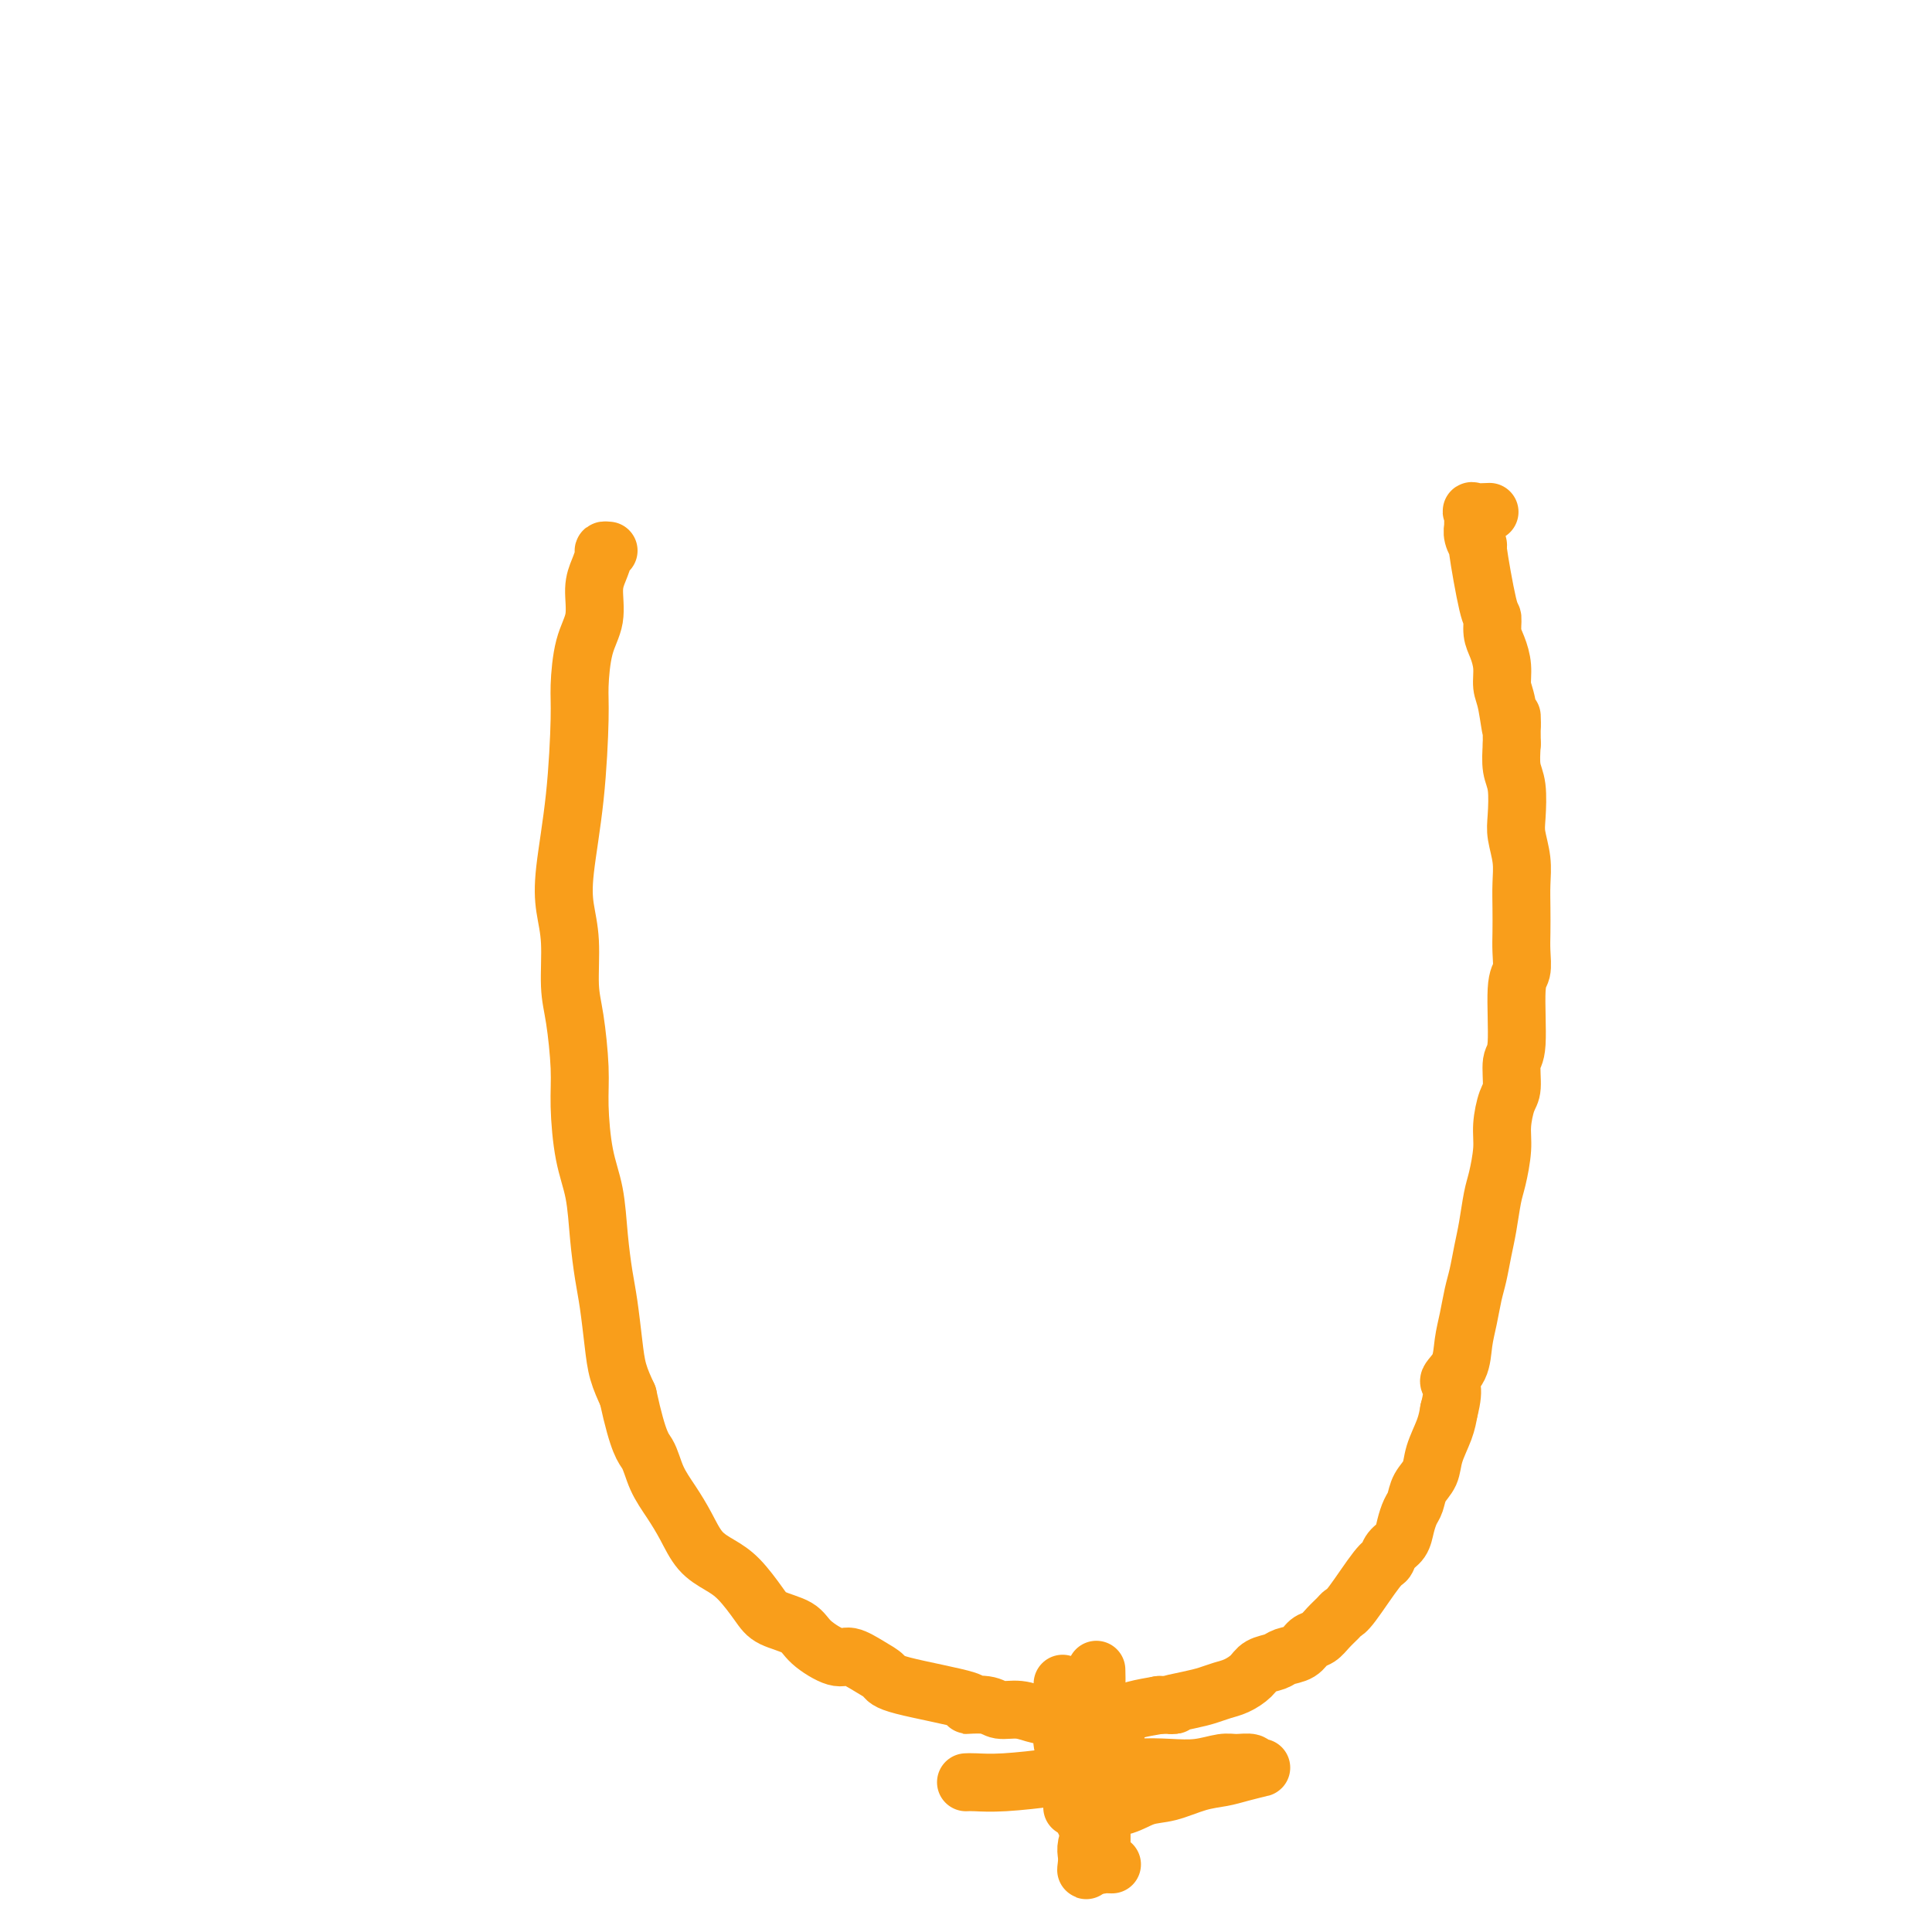 <svg viewBox='0 0 400 400' version='1.1' xmlns='http://www.w3.org/2000/svg' xmlns:xlink='http://www.w3.org/1999/xlink'><g fill='none' stroke='#F99E1B' stroke-width='12' stroke-linecap='round' stroke-linejoin='round'><path d='M126,114c-0.444,-0.044 -0.888,-0.088 -1,0c-0.112,0.088 0.107,0.308 0,1c-0.107,0.692 -0.540,1.854 -1,3c-0.460,1.146 -0.946,2.275 -1,4c-0.054,1.725 0.323,4.047 0,6c-0.323,1.953 -1.348,3.539 -2,6c-0.652,2.461 -0.932,5.798 -1,8c-0.068,2.202 0.077,3.270 0,7c-0.077,3.730 -0.375,10.121 -1,16c-0.625,5.879 -1.576,11.246 -2,15c-0.424,3.754 -0.320,5.896 0,8c0.320,2.104 0.856,4.172 1,7c0.144,2.828 -0.103,6.418 0,9c0.103,2.582 0.556,4.157 1,7c0.444,2.843 0.878,6.953 1,10c0.122,3.047 -0.070,5.031 0,8c0.070,2.969 0.400,6.923 1,10c0.600,3.077 1.470,5.277 2,8c0.530,2.723 0.719,5.970 1,9c0.281,3.030 0.656,5.842 1,8c0.344,2.158 0.659,3.661 1,6c0.341,2.339 0.707,5.514 1,8c0.293,2.486 0.512,4.282 1,6c0.488,1.718 1.244,3.359 2,5'/><path d='M130,289c2.215,10.214 3.253,10.749 4,12c0.747,1.251 1.203,3.216 2,5c0.797,1.784 1.934,3.385 3,5c1.066,1.615 2.060,3.244 3,5c0.940,1.756 1.824,3.639 3,5c1.176,1.361 2.644,2.198 4,3c1.356,0.802 2.601,1.568 4,3c1.399,1.432 2.952,3.530 4,5c1.048,1.470 1.592,2.312 3,3c1.408,0.688 3.682,1.224 5,2c1.318,0.776 1.681,1.794 3,3c1.319,1.206 3.595,2.601 5,3c1.405,0.399 1.939,-0.198 3,0c1.061,0.198 2.648,1.192 4,2c1.352,0.808 2.470,1.431 3,2c0.530,0.569 0.472,1.085 4,2c3.528,0.915 10.642,2.230 13,3c2.358,0.770 -0.038,0.995 0,1c0.038,0.005 2.512,-0.209 4,0c1.488,0.209 1.990,0.841 3,1c1.010,0.159 2.526,-0.154 4,0c1.474,0.154 2.904,0.774 4,1c1.096,0.226 1.856,0.058 3,0c1.144,-0.058 2.671,-0.004 4,0c1.329,0.004 2.459,-0.040 4,0c1.541,0.040 3.492,0.165 5,0c1.508,-0.165 2.574,-0.618 4,-1c1.426,-0.382 3.213,-0.691 5,-1'/><path d='M240,353c5.370,-0.107 2.295,0.127 2,0c-0.295,-0.127 2.190,-0.614 4,-1c1.810,-0.386 2.945,-0.670 4,-1c1.055,-0.330 2.030,-0.704 3,-1c0.970,-0.296 1.935,-0.513 3,-1c1.065,-0.487 2.228,-1.243 3,-2c0.772,-0.757 1.151,-1.516 2,-2c0.849,-0.484 2.167,-0.692 3,-1c0.833,-0.308 1.182,-0.715 2,-1c0.818,-0.285 2.107,-0.447 3,-1c0.893,-0.553 1.391,-1.497 2,-2c0.609,-0.503 1.329,-0.567 2,-1c0.671,-0.433 1.293,-1.237 2,-2c0.707,-0.763 1.499,-1.485 2,-2c0.501,-0.515 0.711,-0.824 1,-1c0.289,-0.176 0.659,-0.220 2,-2c1.341,-1.780 3.655,-5.294 5,-7c1.345,-1.706 1.722,-1.602 2,-2c0.278,-0.398 0.456,-1.299 1,-2c0.544,-0.701 1.454,-1.202 2,-2c0.546,-0.798 0.728,-1.893 1,-3c0.272,-1.107 0.635,-2.227 1,-3c0.365,-0.773 0.731,-1.200 1,-2c0.269,-0.800 0.439,-1.974 1,-3c0.561,-1.026 1.511,-1.904 2,-3c0.489,-1.096 0.516,-2.411 1,-4c0.484,-1.589 1.424,-3.454 2,-5c0.576,-1.546 0.788,-2.773 1,-4'/><path d='M300,292c1.438,-5.418 0.035,-5.464 0,-6c-0.035,-0.536 1.300,-1.562 2,-3c0.700,-1.438 0.765,-3.286 1,-5c0.235,-1.714 0.640,-3.292 1,-5c0.360,-1.708 0.674,-3.546 1,-5c0.326,-1.454 0.664,-2.525 1,-4c0.336,-1.475 0.668,-3.352 1,-5c0.332,-1.648 0.663,-3.065 1,-5c0.337,-1.935 0.682,-4.388 1,-6c0.318,-1.612 0.611,-2.382 1,-4c0.389,-1.618 0.874,-4.083 1,-6c0.126,-1.917 -0.106,-3.285 0,-5c0.106,-1.715 0.549,-3.776 1,-5c0.451,-1.224 0.909,-1.611 1,-3c0.091,-1.389 -0.186,-3.782 0,-5c0.186,-1.218 0.834,-1.262 1,-4c0.166,-2.738 -0.152,-8.170 0,-11c0.152,-2.830 0.772,-3.057 1,-4c0.228,-0.943 0.062,-2.603 0,-4c-0.062,-1.397 -0.020,-2.530 0,-4c0.020,-1.470 0.019,-3.276 0,-5c-0.019,-1.724 -0.057,-3.368 0,-5c0.057,-1.632 0.208,-3.254 0,-5c-0.208,-1.746 -0.774,-3.617 -1,-5c-0.226,-1.383 -0.112,-2.278 0,-4c0.112,-1.722 0.223,-4.271 0,-6c-0.223,-1.729 -0.778,-2.637 -1,-4c-0.222,-1.363 -0.111,-3.182 0,-5'/><path d='M313,154c-0.111,-10.019 0.111,-4.067 0,-3c-0.111,1.067 -0.555,-2.752 -1,-5c-0.445,-2.248 -0.889,-2.925 -1,-4c-0.111,-1.075 0.112,-2.547 0,-4c-0.112,-1.453 -0.560,-2.885 -1,-4c-0.440,-1.115 -0.873,-1.911 -1,-3c-0.127,-1.089 0.053,-2.469 0,-3c-0.053,-0.531 -0.340,-0.212 -1,-3c-0.660,-2.788 -1.694,-8.682 -2,-11c-0.306,-2.318 0.115,-1.059 0,-1c-0.115,0.059 -0.766,-1.080 -1,-2c-0.234,-0.920 -0.052,-1.619 0,-2c0.052,-0.381 -0.028,-0.442 0,-1c0.028,-0.558 0.162,-1.614 0,-2c-0.162,-0.386 -0.621,-0.104 0,0c0.621,0.104 2.320,0.030 3,0c0.680,-0.030 0.340,-0.015 0,0'/><path d='M220,349c0.002,-0.359 0.004,-0.718 0,0c-0.004,0.718 -0.015,2.512 0,4c0.015,1.488 0.056,2.669 0,4c-0.056,1.331 -0.210,2.814 0,4c0.210,1.186 0.785,2.077 1,3c0.215,0.923 0.069,1.877 0,3c-0.069,1.123 -0.060,2.414 0,3c0.060,0.586 0.170,0.465 1,2c0.830,1.535 2.380,4.724 3,6c0.620,1.276 0.310,0.638 0,0'/><path d='M223,356c0.113,-0.128 0.226,-0.257 0,0c-0.226,0.257 -0.793,0.899 -1,2c-0.207,1.101 -0.056,2.660 0,4c0.056,1.340 0.015,2.462 0,4c-0.015,1.538 -0.004,3.491 0,5c0.004,1.509 0.001,2.574 0,3c-0.001,0.426 -0.001,0.213 0,0'/><path d='M200,369c0.420,-0.024 0.841,-0.049 2,0c1.159,0.049 3.057,0.170 6,0c2.943,-0.170 6.933,-0.633 10,-1c3.067,-0.367 5.213,-0.638 8,-1c2.787,-0.362 6.216,-0.815 9,-1c2.784,-0.185 4.925,-0.103 7,0c2.075,0.103 4.085,0.228 6,0c1.915,-0.228 3.736,-0.808 5,-1c1.264,-0.192 1.973,0.004 3,0c1.027,-0.004 2.373,-0.208 3,0c0.627,0.208 0.536,0.828 1,1c0.464,0.172 1.483,-0.105 1,0c-0.483,0.105 -2.466,0.590 -4,1c-1.534,0.410 -2.618,0.744 -4,1c-1.382,0.256 -3.063,0.433 -5,1c-1.937,0.567 -4.129,1.525 -6,2c-1.871,0.475 -3.419,0.467 -5,1c-1.581,0.533 -3.194,1.607 -5,2c-1.806,0.393 -3.804,0.105 -5,0c-1.196,-0.105 -1.591,-0.028 -2,0c-0.409,0.028 -0.831,0.008 -1,0c-0.169,-0.008 -0.084,-0.004 0,0'/><path d='M231,358c-0.026,-0.055 -0.052,-0.110 0,0c0.052,0.110 0.183,0.384 0,1c-0.183,0.616 -0.680,1.572 -1,2c-0.320,0.428 -0.464,0.327 -1,3c-0.536,2.673 -1.464,8.119 -2,11c-0.536,2.881 -0.681,3.196 -1,4c-0.319,0.804 -0.814,2.098 -1,3c-0.186,0.902 -0.065,1.414 0,2c0.065,0.586 0.074,1.247 0,2c-0.074,0.753 -0.230,1.598 0,1c0.230,-0.598 0.846,-2.641 1,-4c0.154,-1.359 -0.155,-2.036 0,-4c0.155,-1.964 0.774,-5.214 1,-8c0.226,-2.786 0.061,-5.107 0,-7c-0.061,-1.893 -0.016,-3.358 0,-5c0.016,-1.642 0.004,-3.462 0,-5c-0.004,-1.538 -0.001,-2.795 0,-4c0.001,-1.205 -0.001,-2.358 0,-3c0.001,-0.642 0.004,-0.772 0,-1c-0.004,-0.228 -0.015,-0.555 0,0c0.015,0.555 0.057,1.991 0,4c-0.057,2.009 -0.211,4.590 0,7c0.211,2.410 0.788,4.649 1,7c0.212,2.351 0.061,4.815 0,7c-0.061,2.185 -0.030,4.093 0,6'/><path d='M228,377c0.157,5.397 0.049,3.891 0,4c-0.049,0.109 -0.041,1.833 0,3c0.041,1.167 0.114,1.777 0,2c-0.114,0.223 -0.415,0.060 0,0c0.415,-0.060 1.547,-0.017 2,0c0.453,0.017 0.226,0.009 0,0'/></g>
</svg>